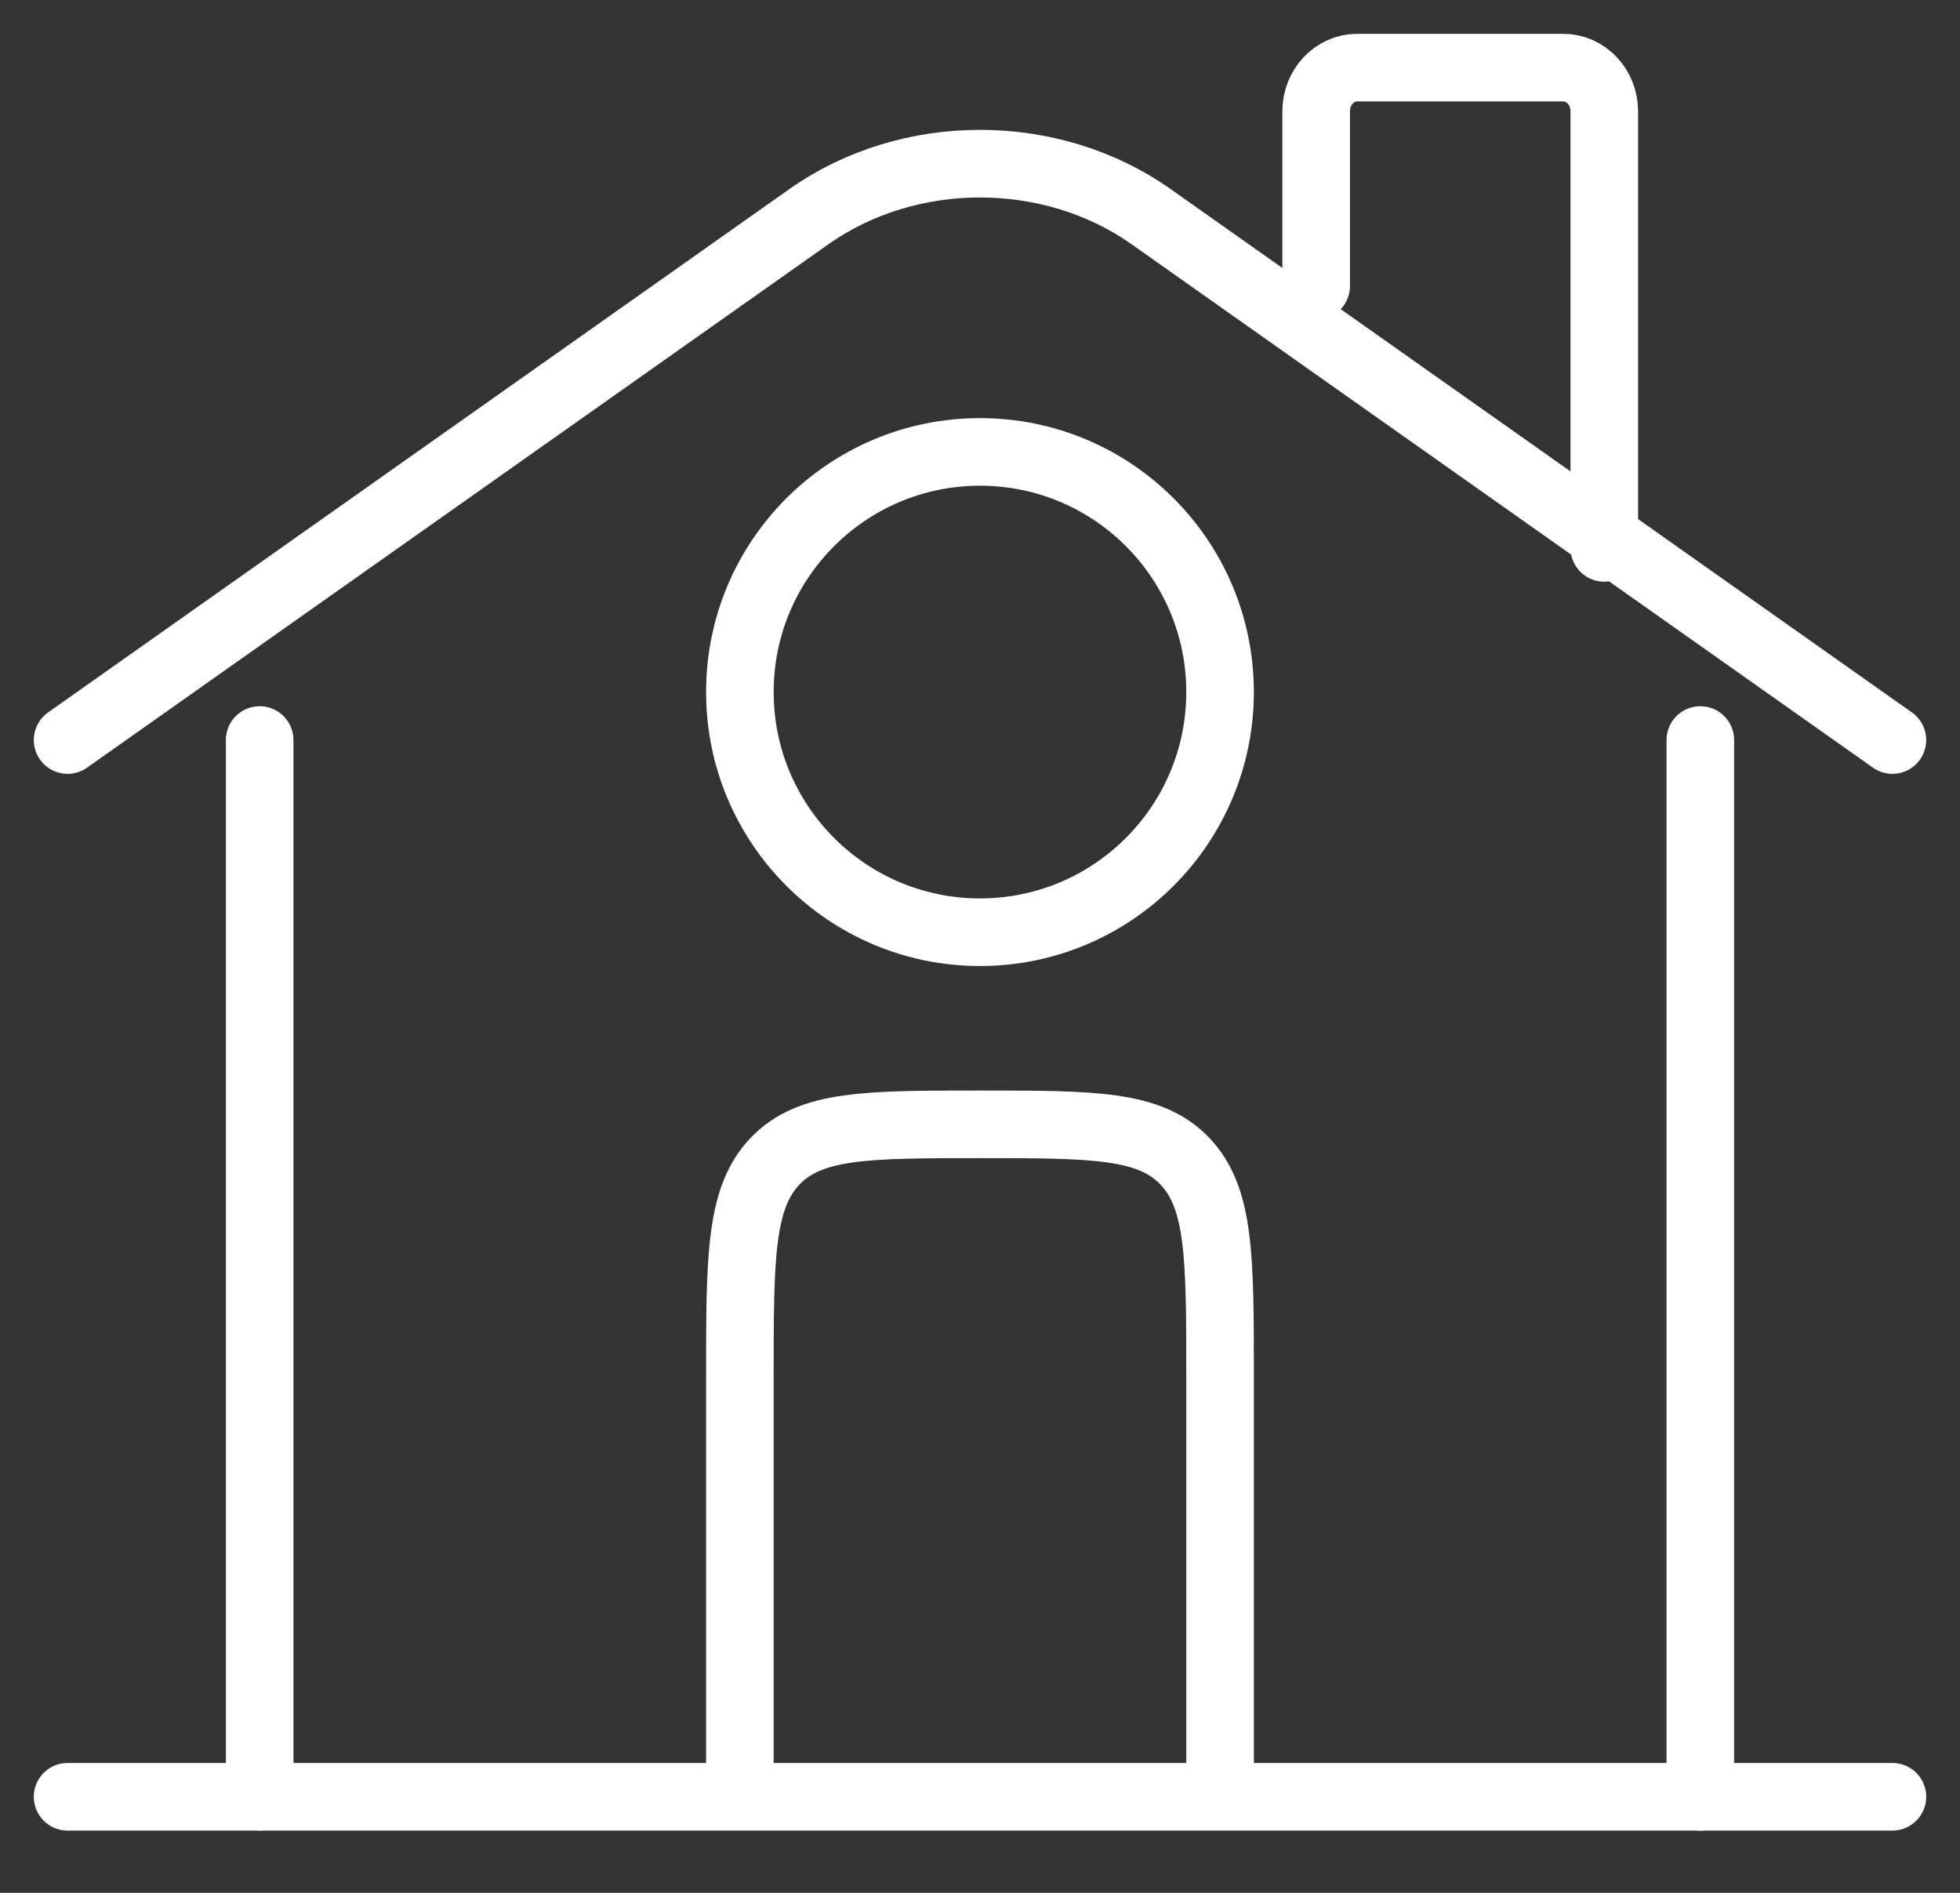 <svg width="29" height="28" viewBox="0 0 29 28" fill="none" xmlns="http://www.w3.org/2000/svg">
<rect x="0" y="0" width="29" height="28" fill="#333333" stroke="none"/>
<path d="M28 26.579H1" stroke="white" stroke-linecap="round"/>
<path d="M1 10.947L11.97 3.204C13.449 2.16 15.551 2.16 17.03 3.204L28 10.947" stroke="white" stroke-linecap="round"/>
<path d="M19.474 4.23V1.646C19.474 1.289 19.746 1 20.083 1H23.128C23.464 1 23.737 1.289 23.737 1.646V8.105" stroke="white" stroke-linecap="round"/>
<path d="M3.842 26.579V10.947" stroke="white" stroke-linecap="round"/>
<path d="M25.158 26.579V10.947" stroke="white" stroke-linecap="round"/>
<path d="M18.052 26.579V20.362C18.052 18.604 18.052 17.724 17.532 17.178C17.012 16.632 16.175 16.632 14.5 16.632C12.825 16.632 11.988 16.632 11.467 17.178C10.947 17.724 10.947 18.604 10.947 20.362V26.579" stroke="white"/>
<path d="M18.052 10.237C18.052 12.199 16.462 13.79 14.5 13.79C12.538 13.79 10.947 12.199 10.947 10.237C10.947 8.275 12.538 6.685 14.5 6.685C16.462 6.685 18.052 8.275 18.052 10.237Z" stroke="white"/>
</svg>
